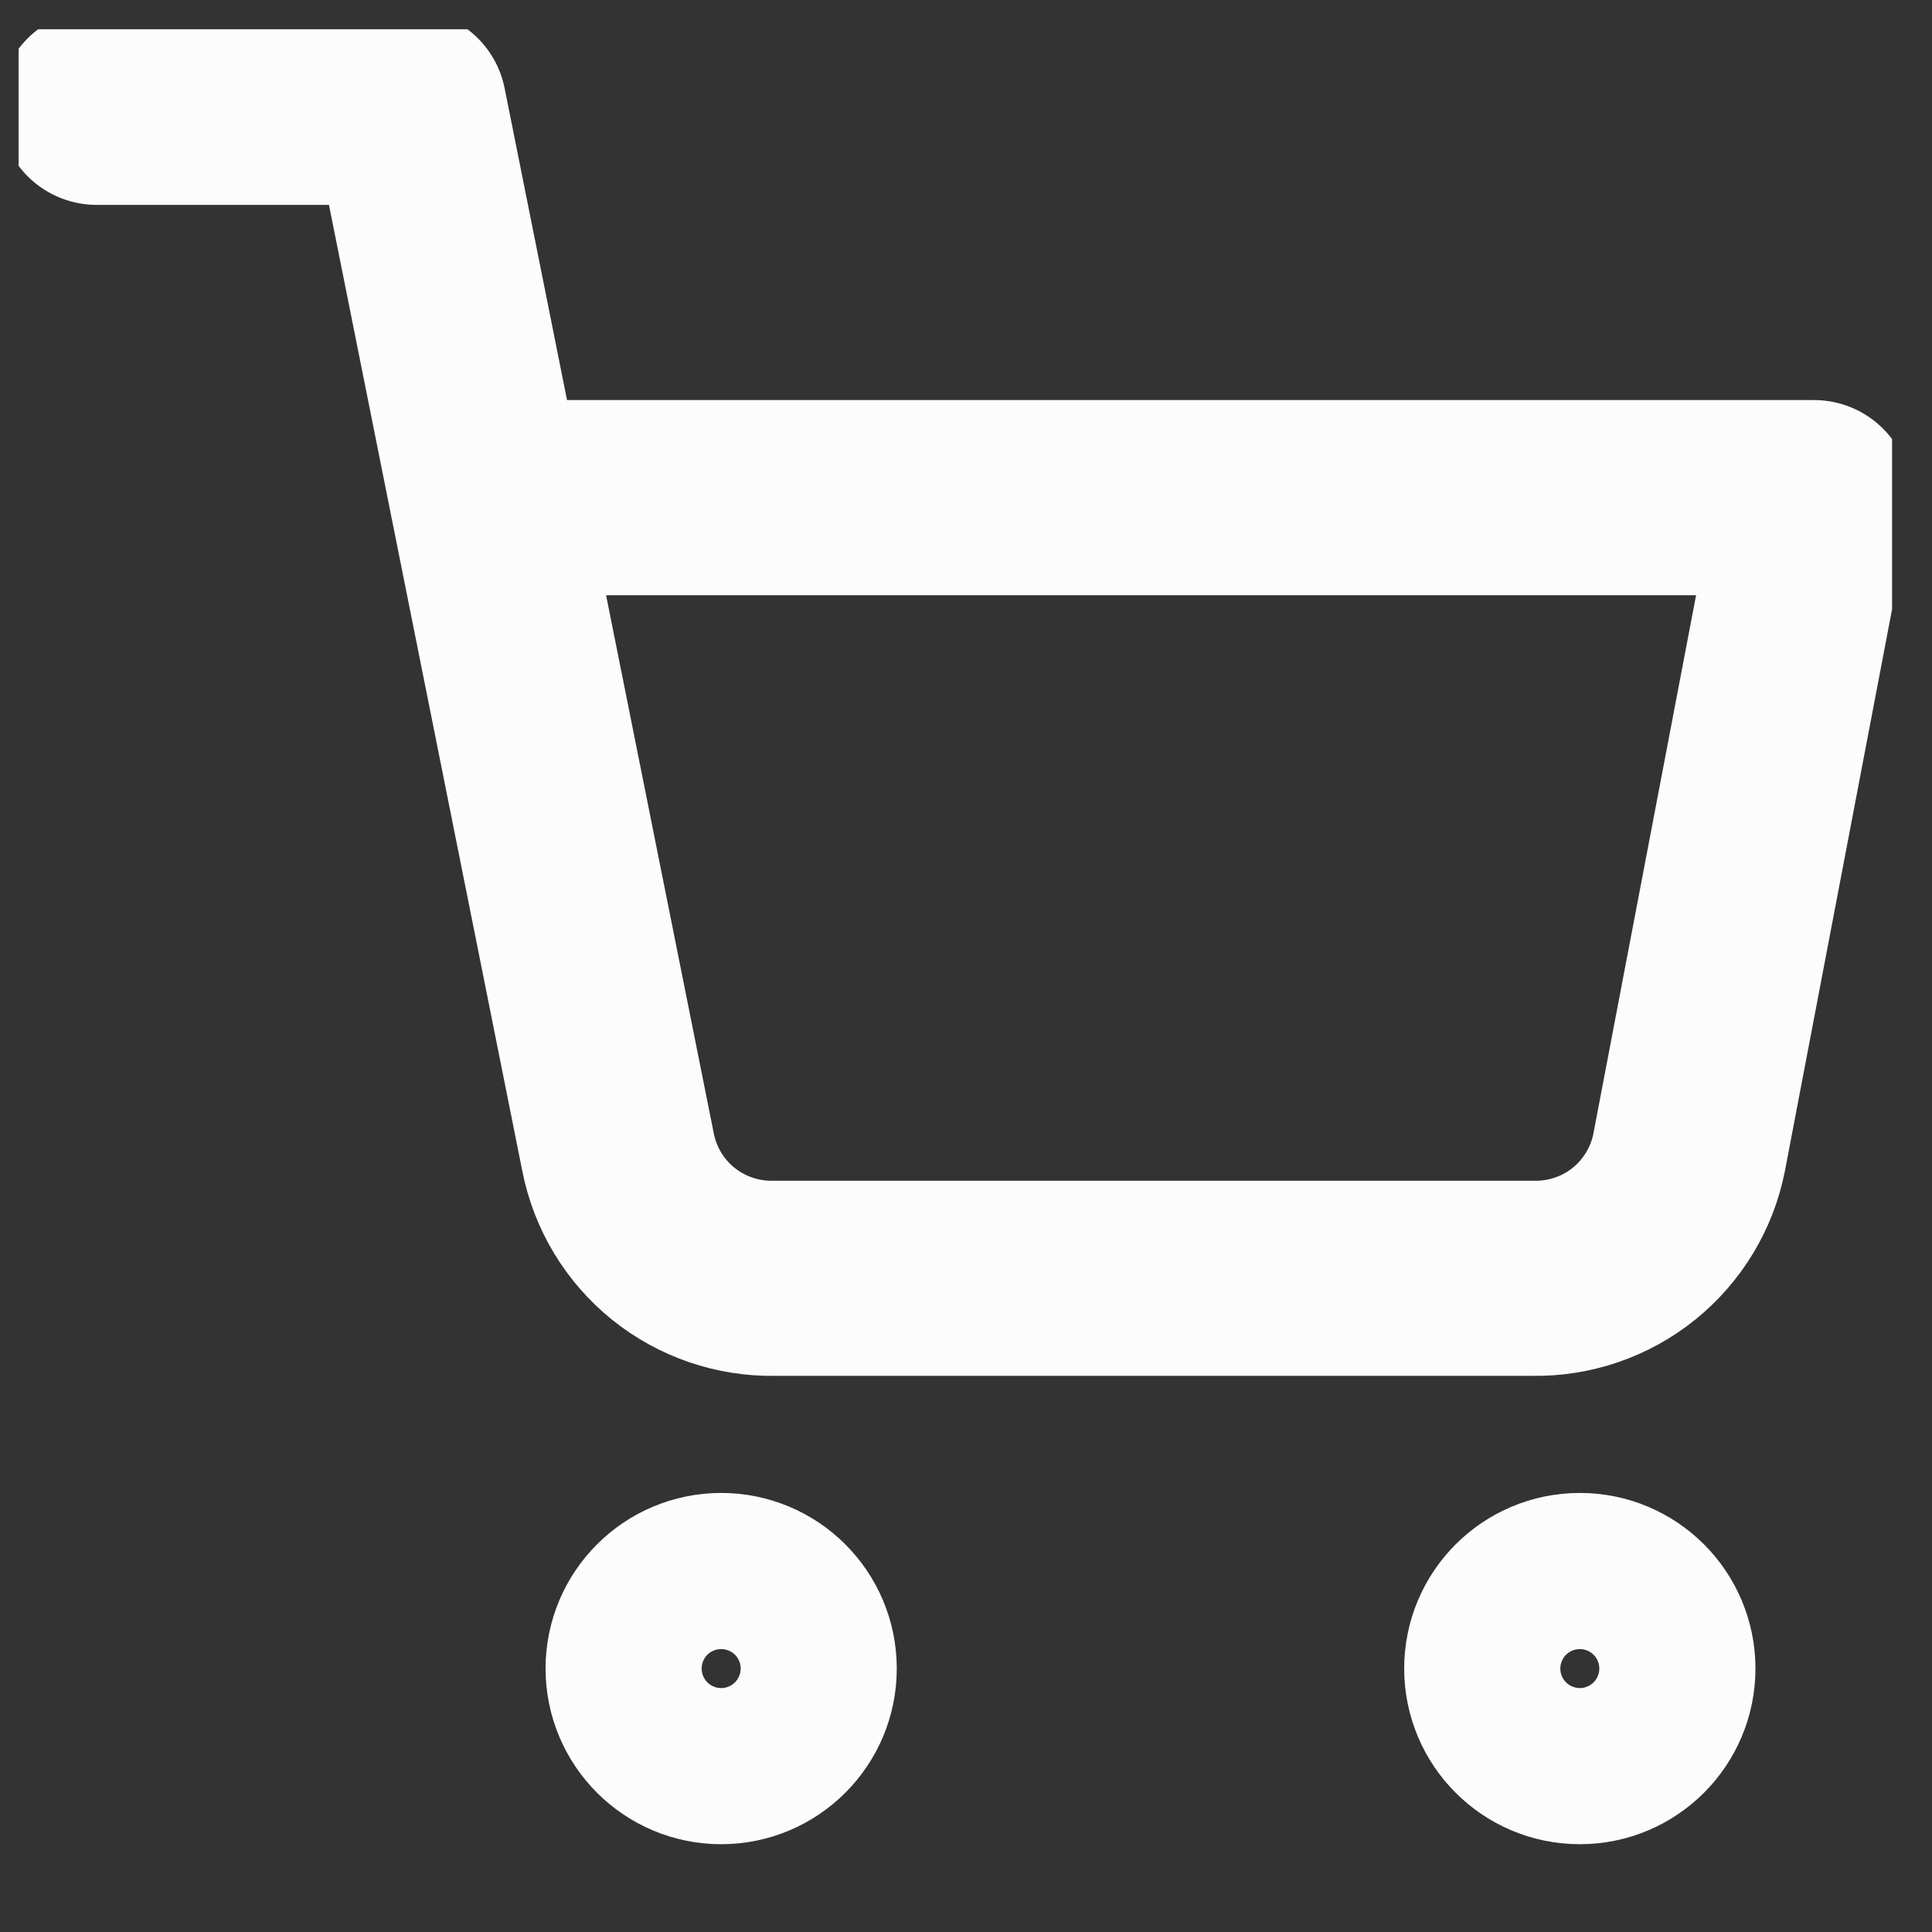 <svg width="33" height="33" viewBox="0 0 33 33" fill="none" xmlns="http://www.w3.org/2000/svg">
<rect x="0" y="0" width="33" height="33" fill="#333333" stroke="none"/>
<g clip-path="url(#clip0_1_10796)">
<path d="M1.651 1.833H6.985L10.558 19.687C10.68 20.301 11.014 20.852 11.501 21.245C11.989 21.637 12.599 21.846 13.225 21.834H26.185C26.81 21.846 27.421 21.637 27.908 21.245C28.395 20.852 28.729 20.301 28.851 19.687L30.985 8.5H8.318M13.651 28.5C13.651 29.236 13.054 29.834 12.318 29.834C11.582 29.834 10.985 29.236 10.985 28.5C10.985 27.764 11.582 27.167 12.318 27.167C13.054 27.167 13.651 27.764 13.651 28.5ZM28.318 28.5C28.318 29.236 27.721 29.834 26.985 29.834C26.248 29.834 25.651 29.236 25.651 28.5C25.651 27.764 26.248 27.167 26.985 27.167C27.721 27.167 28.318 27.764 28.318 28.5Z" stroke="#FCFCFD" stroke-width="3.333" stroke-linecap="round" stroke-linejoin="round"/>
</g>
<defs>
<clipPath id="clip0_1_10796">
<rect width="32" height="32" fill="white" transform="translate(0.318 0.5)"/>
</clipPath>
</defs>
</svg>
